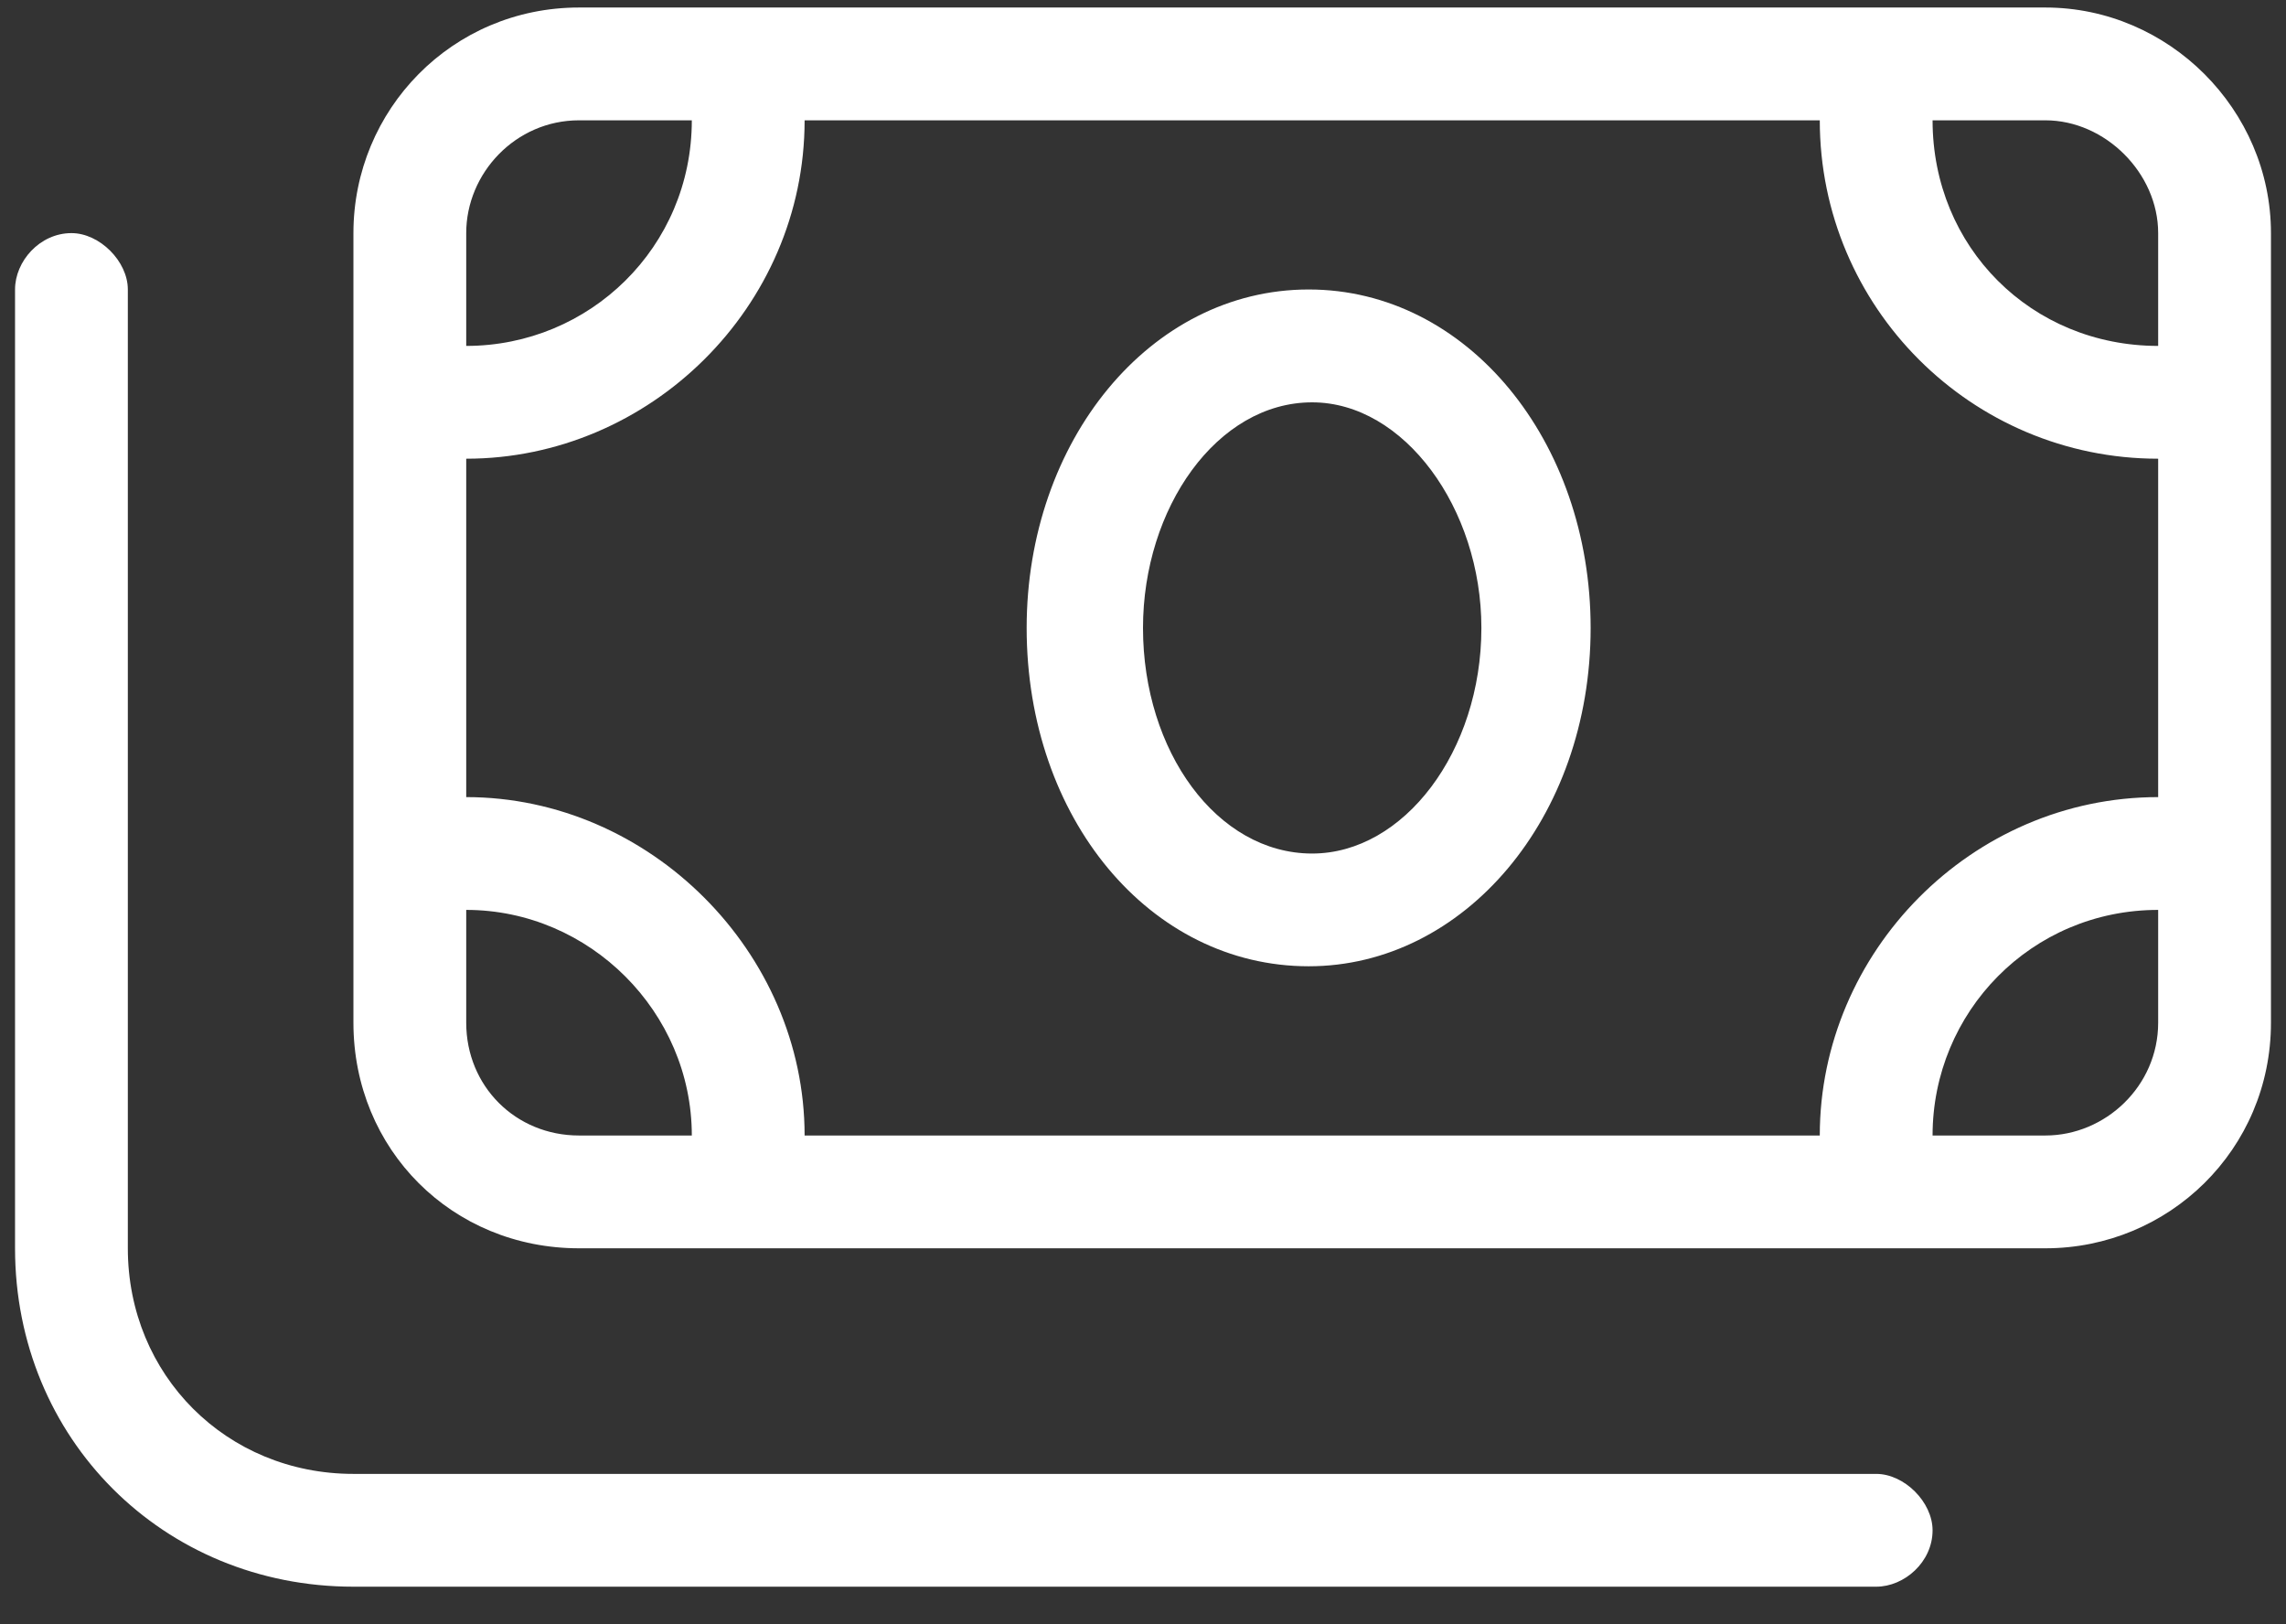 <svg width="38" height="27" viewBox="0 0 38 27" fill="none" xmlns="http://www.w3.org/2000/svg">
<rect x="0" y="0" width="38" height="27" fill="#333333" stroke="none"/>
<path d="M21.754 4.812C24.391 4.812 26.441 7.332 26.441 10.438C26.441 13.602 24.332 16.062 21.754 16.062C19.117 16.062 17.066 13.602 17.066 10.438C17.066 7.332 19.117 4.812 21.754 4.812ZM21.812 14.188C23.336 14.188 24.625 12.488 24.625 10.438C24.625 8.445 23.336 6.688 21.812 6.688C20.23 6.688 19 8.445 19 10.438C19 12.488 20.23 14.188 21.812 14.188ZM31.188 24.5C31.656 24.5 32.125 24.969 32.125 25.438C32.125 25.965 31.656 26.375 31.188 26.375H5.875C2.711 26.375 0.25 23.914 0.25 20.75V4.812C0.25 4.344 0.66 3.875 1.188 3.875C1.656 3.875 2.125 4.344 2.125 4.812V20.75C2.125 22.859 3.766 24.5 5.875 24.5H31.188ZM34 0.125C36.051 0.125 37.75 1.824 37.75 3.875V17C37.75 19.109 36.051 20.75 34 20.75H9.625C7.516 20.75 5.875 19.109 5.875 17V3.875C5.875 1.824 7.516 0.125 9.625 0.125H34ZM7.75 3.875V5.75C9.801 5.75 11.5 4.109 11.5 2H9.625C8.57 2 7.75 2.879 7.75 3.875ZM9.625 18.875H11.5C11.5 16.824 9.801 15.125 7.75 15.125V17C7.75 18.055 8.57 18.875 9.625 18.875ZM35.875 17V15.125C33.766 15.125 32.125 16.824 32.125 18.875H34C34.996 18.875 35.875 18.055 35.875 17ZM35.875 13.25V7.625C32.77 7.625 30.25 5.105 30.25 2H13.375C13.375 5.105 10.797 7.625 7.75 7.625V13.25C10.797 13.25 13.375 15.828 13.375 18.875H30.25C30.25 15.828 32.77 13.25 35.875 13.25ZM35.875 5.75V3.875C35.875 2.879 34.996 2 34 2H32.125C32.125 4.109 33.766 5.75 35.875 5.75Z" fill="white"/>
</svg>
